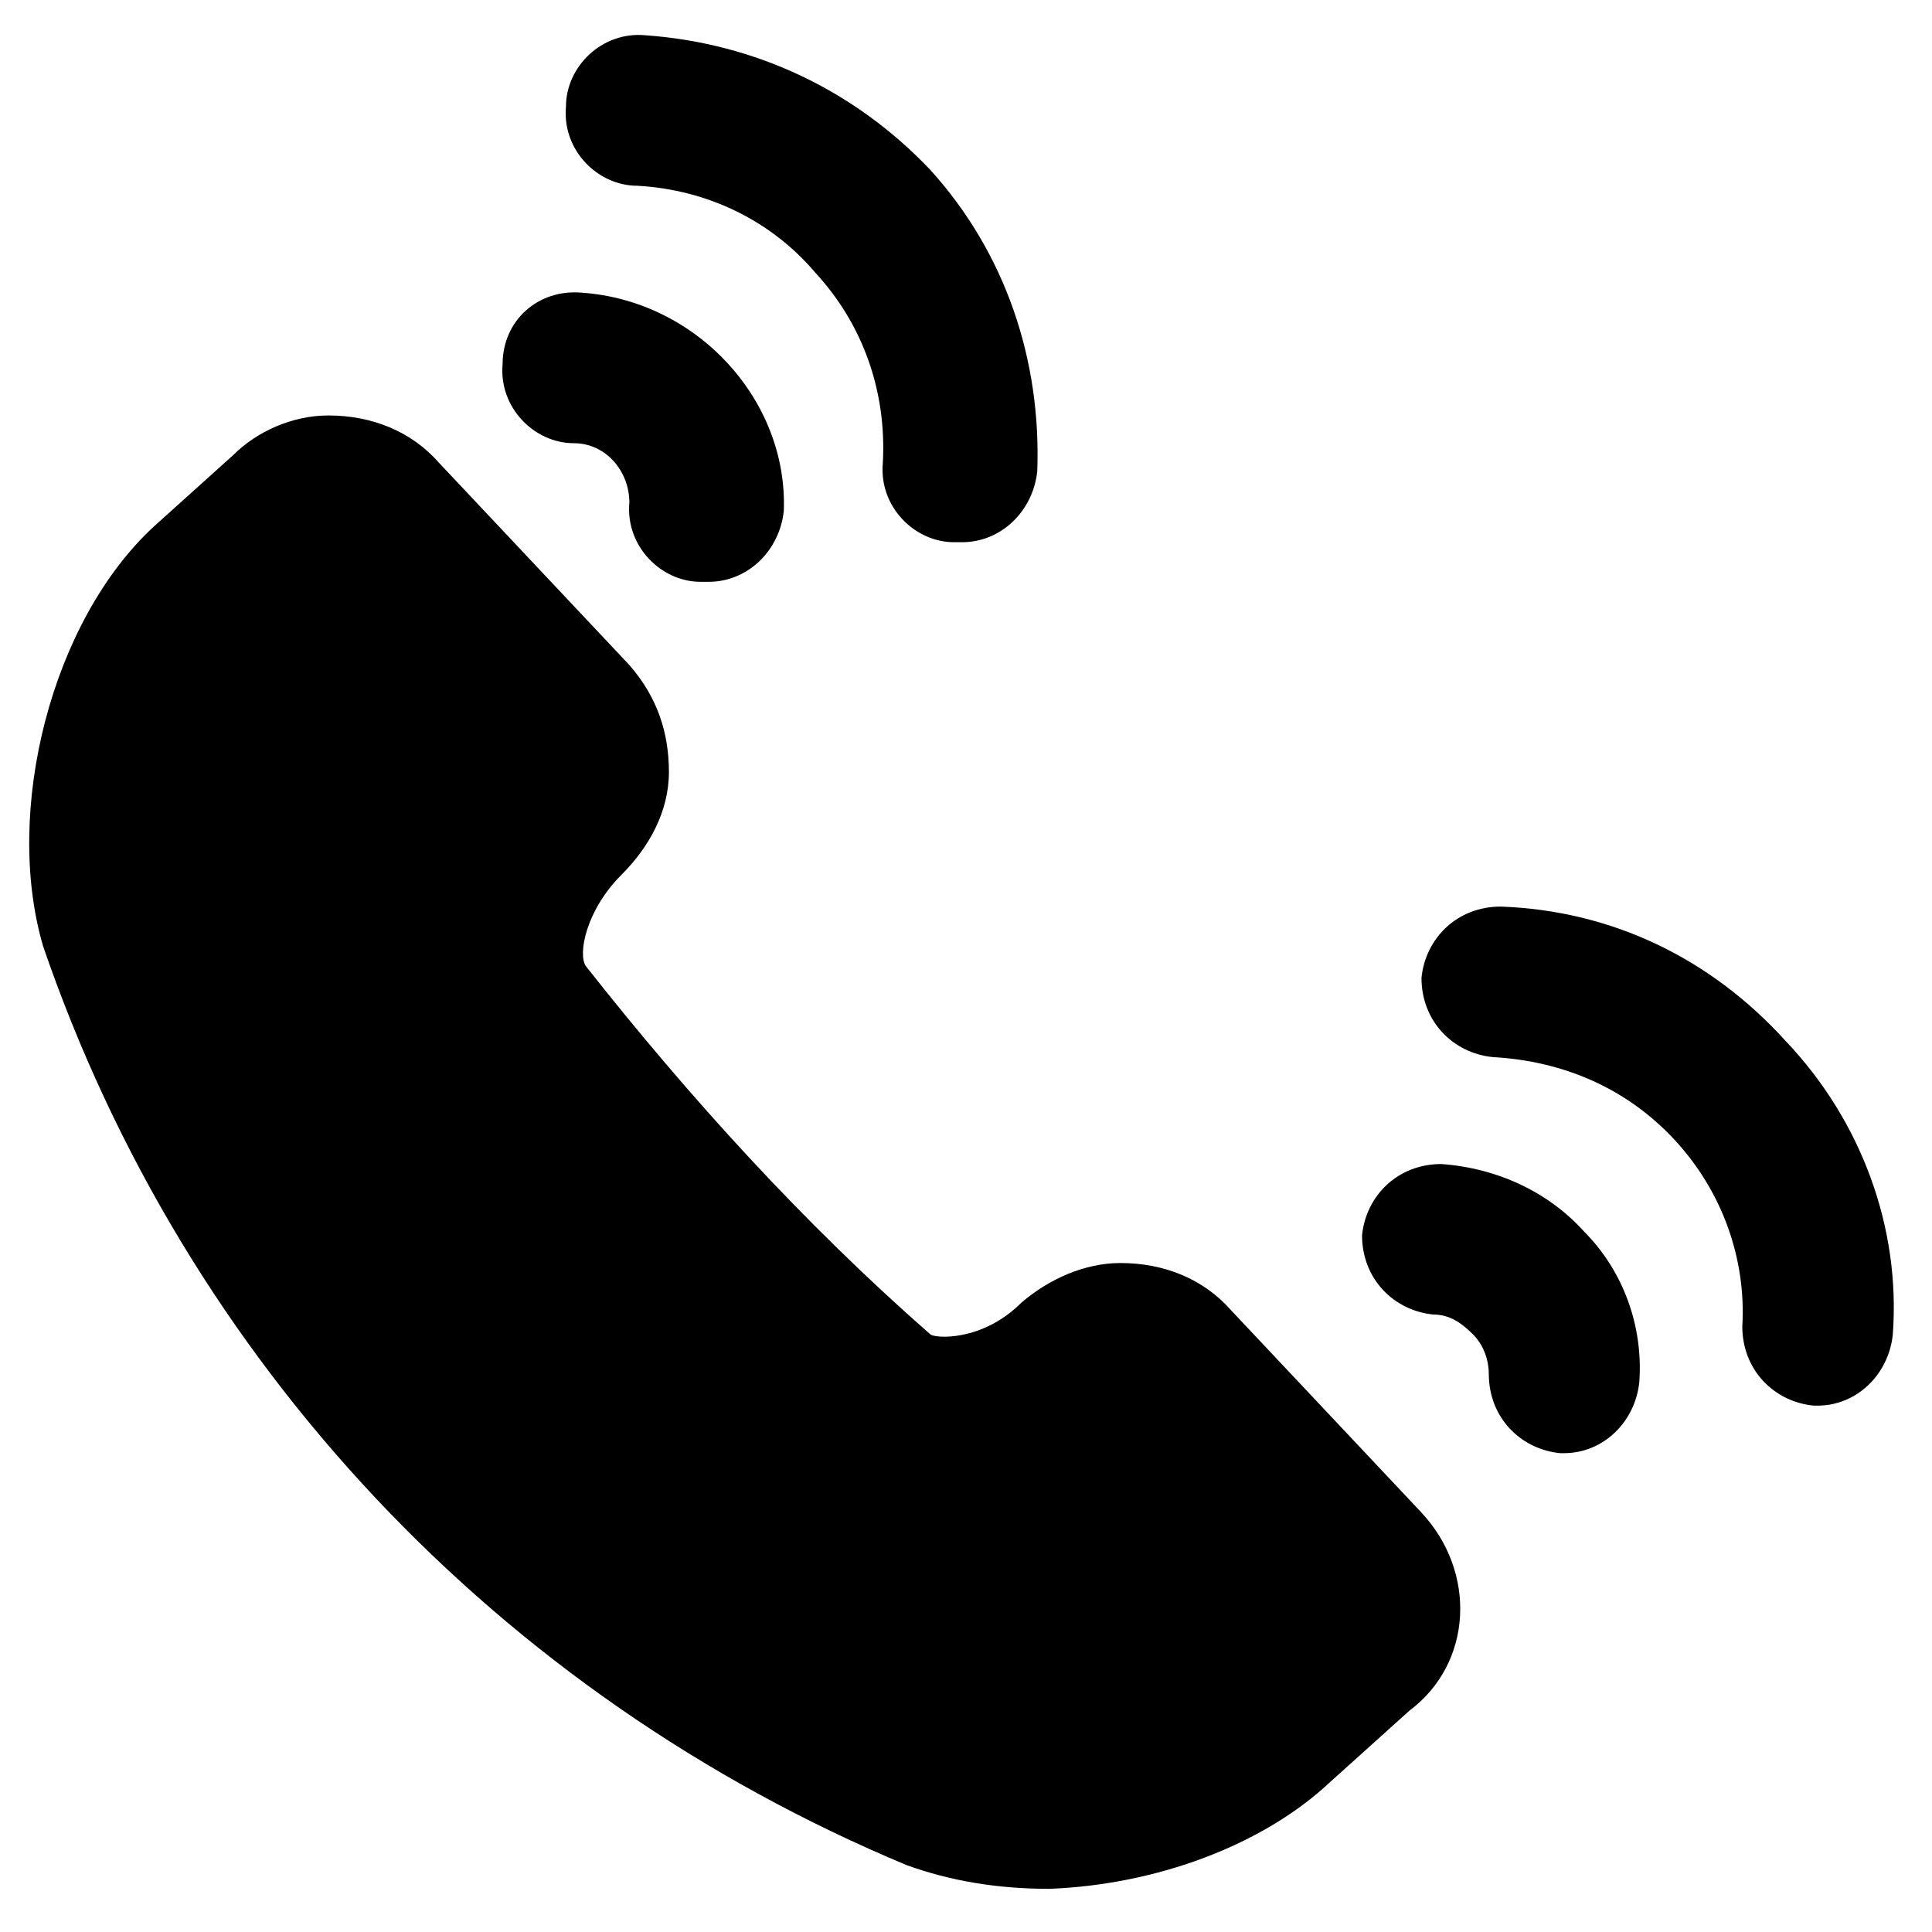 <?xml version="1.0" encoding="UTF-8"?>
<!-- Uploaded to: ICON Repo, www.iconrepo.com, Generator: ICON Repo Mixer Tools -->
<svg fill="#000000" width="800px" height="800px" version="1.1" viewBox="144 144 512 512" xmlns="http://www.w3.org/2000/svg">
 <g>
  <path d="m520.7 544.84-50.383-53.531c-7.348-8.398-17.844-12.594-29.391-12.594-9.445 0-18.895 4.199-26.238 10.496-10.496 10.496-23.09 9.445-24.141 8.398-33.586-29.391-64.027-62.977-91.316-97.613-2.098-3.148 0-14.695 9.445-24.141 7.348-7.348 12.594-16.793 12.594-27.289 0-10.496-3.148-19.941-10.496-28.34l-50.383-53.531c-7.348-8.398-17.844-12.594-29.391-12.594-9.445 0-18.895 4.199-25.191 10.496l-20.992 18.895c-27.289 25.191-39.887 75.57-29.391 111.26 37.785 110.21 120.7 198.38 228.81 243.51 11.547 4.199 24.141 6.297 37.785 6.297 28.34-1.051 56.68-11.547 74.523-28.34l20.992-18.895c16.805-12.594 17.855-36.738 3.16-52.48z"/>
  <path d="m314.98 153.34c-11.547-1.051-20.992 8.398-20.992 18.895-1.051 11.547 8.398 20.992 18.895 20.992 18.895 1.051 35.688 9.445 47.23 23.09 12.594 13.645 18.895 31.488 17.844 50.383-1.051 11.547 8.398 20.992 18.895 20.992h2.098c10.496 0 18.895-8.398 19.941-18.895 1.051-29.387-8.395-57.727-28.34-79.77-19.941-20.992-46.18-33.586-75.57-35.688z"/>
  <path d="m298.19 221.57c-11.547-1.051-20.992 7.348-20.992 18.895-1.051 11.547 8.398 20.992 18.895 20.992 8.398 0 14.695 7.348 14.695 15.742-1.051 11.547 8.398 20.992 18.895 20.992h2.098c10.496 0 18.895-8.398 19.941-18.895 1.047-29.387-23.094-55.629-53.531-57.727z"/>
  <path d="m617.27 419.94c-19.941-22.043-46.184-34.637-75.57-35.688-11.547 0-19.941 8.398-20.992 18.895 0 11.547 8.398 19.941 18.895 20.992 18.895 1.051 35.688 8.398 48.281 22.043 12.594 13.645 18.895 31.488 17.844 49.332 0 11.547 8.398 19.941 18.895 20.992h1.051c10.496 0 18.895-8.398 19.941-18.895 2.094-28.34-8.402-56.68-28.344-77.672z"/>
  <path d="m525.95 452.48c-11.547 0-19.941 8.398-20.992 18.895 0 11.547 8.398 19.941 18.895 20.992 4.199 0 7.348 2.098 10.496 5.246 3.148 3.148 4.199 7.348 4.199 10.496 0 11.547 8.398 19.941 18.895 20.992h1.051c10.496 0 18.895-8.398 19.941-18.895 1.051-14.695-4.199-29.391-14.695-39.887-9.449-10.496-23.094-16.793-37.789-17.84z"/>
 </g>
</svg>
